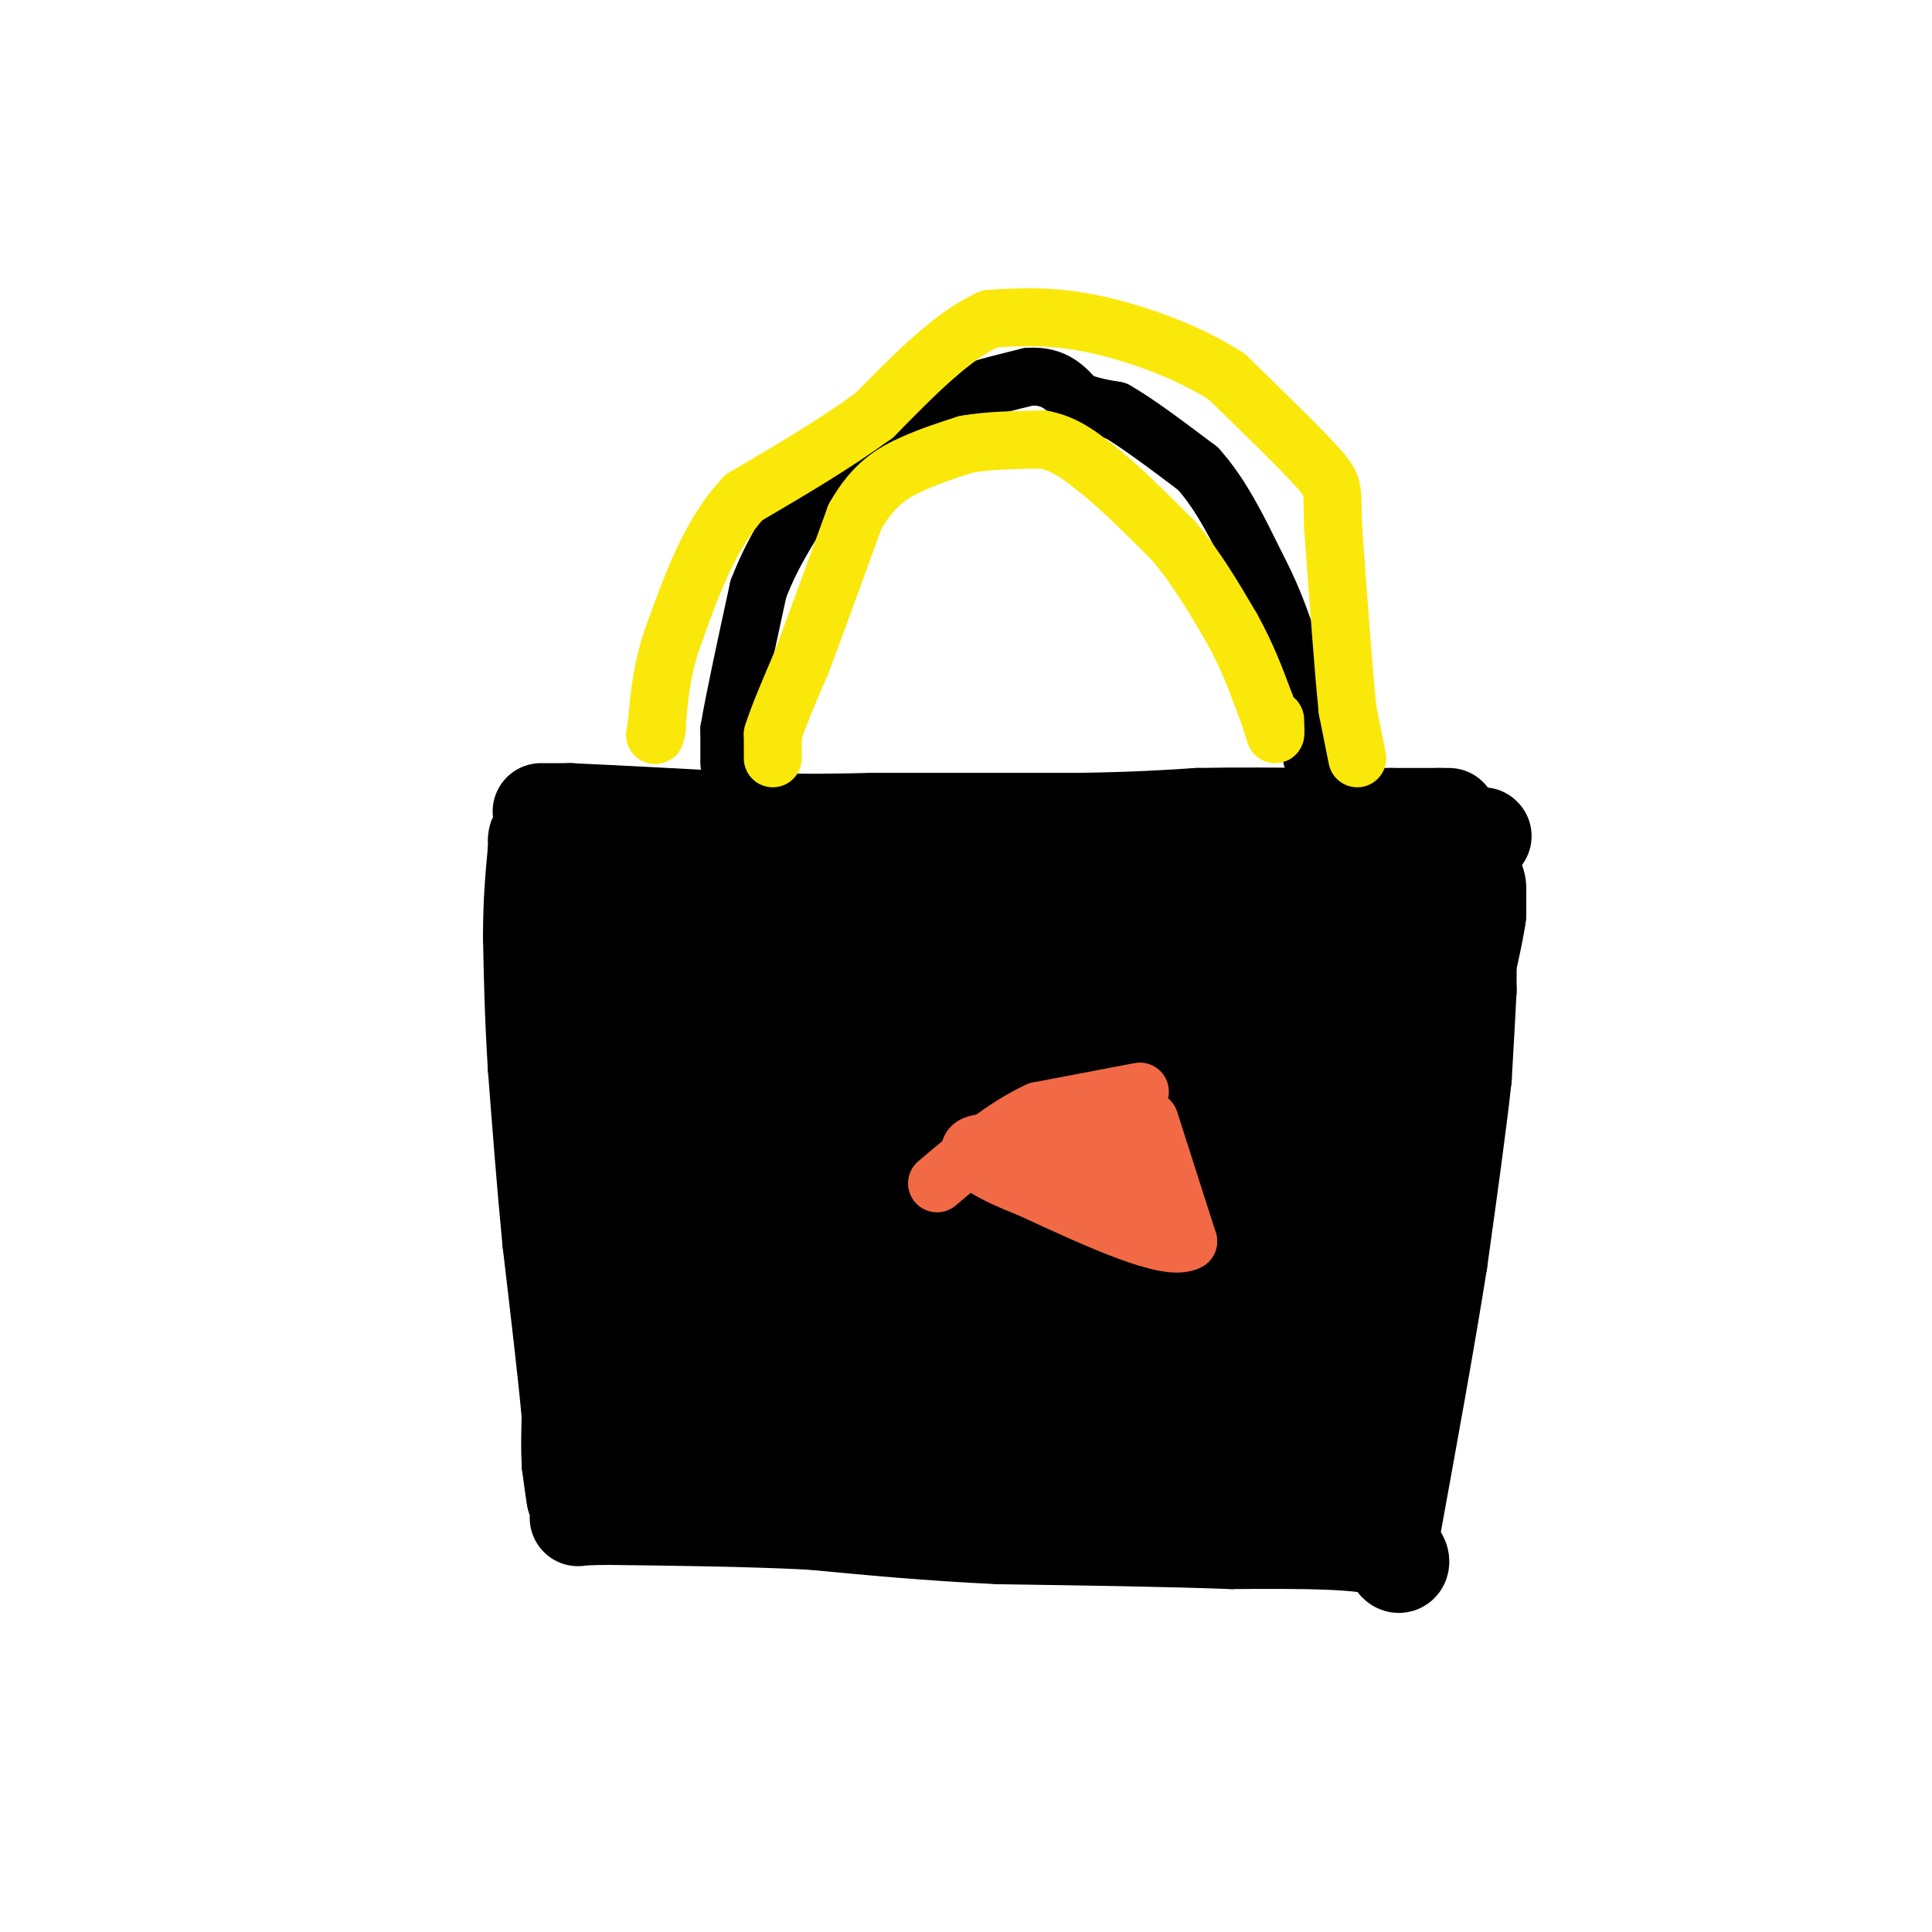 <svg viewBox='0 0 400 400' version='1.1' xmlns='http://www.w3.org/2000/svg' xmlns:xlink='http://www.w3.org/1999/xlink'><g fill='none' stroke='#000000' stroke-width='20' stroke-linecap='round' stroke-linejoin='round'><path d='M304,201c0.000,0.000 0.000,4.000 0,4'/><path d='M304,205c-0.167,3.667 -0.583,10.833 -1,18'/><path d='M303,223c-1.000,9.333 -3.000,23.667 -5,38'/><path d='M298,261c-2.500,15.833 -6.250,36.417 -10,57'/><path d='M288,318c-0.089,9.622 4.689,5.178 0,3c-4.689,-2.178 -18.844,-2.089 -33,-2'/><path d='M255,319c-13.500,-0.500 -30.750,-0.750 -48,-1'/><path d='M207,318c-14.500,-0.667 -26.750,-1.833 -39,-3'/><path d='M168,315c-13.500,-0.667 -27.750,-0.833 -42,-1'/><path d='M126,314c-7.822,0.022 -6.378,0.578 -6,0c0.378,-0.578 -0.311,-2.289 -1,-4'/><path d='M119,310c-0.333,-1.833 -0.667,-4.417 -1,-7'/><path d='M118,303c-0.167,-2.833 -0.083,-6.417 0,-10'/><path d='M118,293c-0.667,-7.667 -2.333,-21.833 -4,-36'/><path d='M114,257c-1.167,-12.000 -2.083,-24.000 -3,-36'/><path d='M111,221c-0.667,-10.500 -0.833,-18.750 -1,-27'/><path d='M110,194c0.000,-7.500 0.500,-12.750 1,-18'/><path d='M111,176c0.167,-3.333 0.083,-2.667 0,-2'/><path d='M112,168c0.000,0.000 6.000,0.000 6,0'/><path d='M118,168c7.500,0.333 23.250,1.167 39,2'/><path d='M157,170c10.500,0.333 17.250,0.167 24,0'/><path d='M181,170c11.167,0.000 27.083,0.000 43,0'/><path d='M224,170c11.167,-0.167 17.583,-0.583 24,-1'/><path d='M248,169c8.167,-0.167 16.583,-0.083 25,0'/><path d='M273,169c6.667,0.000 10.833,0.000 15,0'/><path d='M288,169c4.167,0.000 7.083,0.000 10,0'/><path d='M298,169c2.000,0.000 2.000,0.000 2,0'/><path d='M304,184c0.000,0.000 0.100,0.100 0.1,0.1'/><path d='M304,181c0.000,0.000 0.100,0.100 0.1,0.1'/><path d='M307,173c0.000,0.000 0.100,0.100 0.1,0.1'/><path d='M299,188c0.000,0.000 0.100,0.100 0.1,0.1'/><path d='M305,186c0.000,0.000 0.100,0.100 0.1,0.1'/></g>
<g fill='none' stroke='#000000' stroke-width='28' stroke-linecap='round' stroke-linejoin='round'><path d='M296,182c0.000,0.000 0.100,0.100 0.1,0.1'/><path d='M302,184c0.000,0.000 0.000,5.000 0,5'/><path d='M302,189c-0.333,2.500 -1.167,6.250 -2,10'/><path d='M300,199c-1.500,6.333 -4.250,17.167 -7,28'/><path d='M293,227c-3.167,12.333 -7.583,29.167 -12,46'/><path d='M281,273c-3.333,11.000 -5.667,15.500 -8,20'/><path d='M273,293c-6.000,4.667 -17.000,6.333 -28,8'/><path d='M245,301c-13.500,1.667 -33.250,1.833 -53,2'/><path d='M192,303c-14.667,-1.000 -24.833,-4.500 -35,-8'/><path d='M157,295c-8.822,0.711 -13.378,6.489 -16,7c-2.622,0.511 -3.311,-4.244 -4,-9'/><path d='M137,293c-1.167,-10.500 -2.083,-32.250 -3,-54'/><path d='M134,239c-0.867,-13.956 -1.533,-21.844 -3,-28c-1.467,-6.156 -3.733,-10.578 -6,-15'/><path d='M125,196c0.667,-3.333 5.333,-4.167 10,-5'/><path d='M135,191c7.667,-1.000 21.833,-1.000 36,-1'/><path d='M171,190c17.500,-0.167 43.250,-0.083 69,0'/><path d='M240,190c20.911,-0.667 38.689,-2.333 46,0c7.311,2.333 4.156,8.667 1,15'/><path d='M287,205c-0.167,13.667 -1.083,40.333 -2,67'/><path d='M285,272c-0.133,14.733 0.533,18.067 0,21c-0.533,2.933 -2.267,5.467 -4,8'/><path d='M281,301c-0.869,2.476 -1.042,4.667 -2,6c-0.958,1.333 -2.702,1.810 -5,-2c-2.298,-3.810 -5.149,-11.905 -8,-20'/><path d='M266,285c-0.333,-15.667 2.833,-44.833 6,-74'/><path d='M272,211c0.756,-13.511 -0.356,-10.289 3,-9c3.356,1.289 11.178,0.644 19,0'/><path d='M294,202c-0.881,0.238 -12.583,0.833 -18,-1c-5.417,-1.833 -4.548,-6.095 -11,7c-6.452,13.095 -20.226,43.548 -34,74'/><path d='M231,282c-6.393,14.893 -5.375,15.125 -5,13c0.375,-2.125 0.107,-6.607 3,-13c2.893,-6.393 8.946,-14.696 15,-23'/><path d='M244,259c5.702,-11.167 12.458,-27.583 13,-23c0.542,4.583 -5.131,30.167 -9,42c-3.869,11.833 -5.935,9.917 -8,8'/><path d='M240,286c-1.270,3.368 -0.443,7.789 -1,3c-0.557,-4.789 -2.496,-18.789 -1,-27c1.496,-8.211 6.427,-10.632 10,-18c3.573,-7.368 5.786,-19.684 8,-32'/><path d='M256,212c0.940,-6.738 -0.708,-7.583 -1,-5c-0.292,2.583 0.774,8.595 -9,21c-9.774,12.405 -30.387,31.202 -51,50'/><path d='M195,278c-9.178,3.333 -6.622,-13.333 0,-28c6.622,-14.667 17.311,-27.333 28,-40'/><path d='M223,210c5.362,-7.885 4.767,-7.598 2,-2c-2.767,5.598 -7.707,16.507 -18,28c-10.293,11.493 -25.941,23.569 -28,25c-2.059,1.431 9.470,-7.785 21,-17'/><path d='M200,244c6.988,-5.619 13.958,-11.167 21,-20c7.042,-8.833 14.155,-20.952 15,-21c0.845,-0.048 -4.577,11.976 -10,24'/><path d='M226,227c-4.622,12.978 -11.178,33.422 -17,45c-5.822,11.578 -10.911,14.289 -16,17'/><path d='M193,289c-5.467,-0.911 -11.133,-11.689 -17,-23c-5.867,-11.311 -11.933,-23.156 -18,-35'/><path d='M158,231c-4.702,-12.548 -7.458,-26.417 -9,-28c-1.542,-1.583 -1.869,9.119 -1,17c0.869,7.881 2.935,12.940 5,18'/><path d='M153,238c1.000,11.333 1.000,30.667 1,50'/><path d='M154,288c3.833,2.333 12.917,-16.833 22,-36'/><path d='M176,252c9.333,-12.533 21.667,-25.867 21,-35c-0.667,-9.133 -14.333,-14.067 -28,-19'/><path d='M169,198c-5.314,-3.048 -4.600,-1.167 -5,2c-0.400,3.167 -1.915,7.622 -1,13c0.915,5.378 4.262,11.679 7,15c2.738,3.321 4.869,3.660 7,4'/><path d='M177,232c6.000,-2.893 17.500,-12.125 23,-18c5.500,-5.875 5.000,-8.393 4,-10c-1.000,-1.607 -2.500,-2.304 -4,-3'/><path d='M200,201c-2.578,0.156 -7.022,2.044 -19,-1c-11.978,-3.044 -31.489,-11.022 -51,-19'/><path d='M130,181c-9.500,-3.167 -7.750,-1.583 -6,0'/></g>
<g fill='none' stroke='#000000' stroke-width='12' stroke-linecap='round' stroke-linejoin='round'><path d='M151,158c0.000,0.000 0.000,-7.000 0,-7'/><path d='M151,151c1.000,-6.000 3.500,-17.500 6,-29'/><path d='M157,122c3.333,-8.833 8.667,-16.417 14,-24'/><path d='M171,98c5.667,-6.167 12.833,-9.583 20,-13'/><path d='M191,85c7.000,-3.333 14.500,-5.167 22,-7'/><path d='M213,78c5.333,-0.333 7.667,2.333 10,5'/><path d='M223,83c3.000,1.167 5.500,1.583 8,2'/><path d='M231,85c4.167,2.333 10.583,7.167 17,12'/><path d='M248,97c4.833,5.333 8.417,12.667 12,20'/><path d='M260,117c3.000,5.667 4.500,9.833 6,14'/><path d='M266,131c1.500,4.167 2.250,7.583 3,11'/><path d='M269,142c0.833,3.833 1.417,7.917 2,12'/><path d='M271,154c0.500,2.667 0.750,3.333 1,4'/></g>
<g fill='none' stroke='#fae80b' stroke-width='12' stroke-linecap='round' stroke-linejoin='round'><path d='M160,157c0.000,0.000 0.000,-5.000 0,-5'/><path d='M160,152c1.000,-3.333 3.500,-9.167 6,-15'/><path d='M166,137c2.833,-7.500 6.917,-18.750 11,-30'/><path d='M177,107c3.889,-6.933 8.111,-9.267 12,-11c3.889,-1.733 7.444,-2.867 11,-4'/><path d='M200,92c4.500,-0.833 10.250,-0.917 16,-1'/><path d='M216,91c4.500,0.833 7.750,3.417 11,6'/><path d='M227,97c4.500,3.500 10.250,9.250 16,15'/><path d='M243,112c4.667,5.500 8.333,11.750 12,18'/><path d='M255,130c3.167,5.667 5.083,10.833 7,16'/><path d='M262,146c1.533,3.956 1.867,5.844 2,6c0.133,0.156 0.067,-1.422 0,-3'/><path d='M281,157c0.000,0.000 -2.000,-10.000 -2,-10'/><path d='M279,147c-0.833,-8.000 -1.917,-23.000 -3,-38'/><path d='M276,109c-0.289,-7.733 0.489,-8.067 -3,-12c-3.489,-3.933 -11.244,-11.467 -19,-19'/><path d='M254,78c-8.244,-5.356 -19.356,-9.244 -28,-11c-8.644,-1.756 -14.822,-1.378 -21,-1'/><path d='M205,66c-7.500,3.167 -15.750,11.583 -24,20'/><path d='M181,86c-8.500,6.167 -17.750,11.583 -27,17'/><path d='M154,103c-6.833,7.333 -10.417,17.167 -14,27'/><path d='M140,130c-3.000,7.833 -3.500,13.917 -4,20'/><path d='M136,150c-0.667,3.500 -0.333,2.250 0,1'/></g>
<g fill='none' stroke='#f26946' stroke-width='12' stroke-linecap='round' stroke-linejoin='round'><path d='M236,226c0.000,0.000 -21.000,4.000 -21,4'/><path d='M215,230c-7.000,3.167 -14.000,9.083 -21,15'/><path d='M238,232c0.000,0.000 8.000,25.000 8,25'/><path d='M246,257c-4.167,2.333 -18.583,-4.333 -33,-11'/><path d='M213,246c-7.917,-3.083 -11.208,-5.292 -12,-7c-0.792,-1.708 0.917,-2.917 6,-2c5.083,0.917 13.542,3.958 22,7'/><path d='M229,244c5.167,1.798 7.083,2.792 3,1c-4.083,-1.792 -14.167,-6.369 -16,-9c-1.833,-2.631 4.583,-3.315 11,-4'/><path d='M227,232c2.833,0.500 4.417,3.750 6,7'/></g>
</svg>